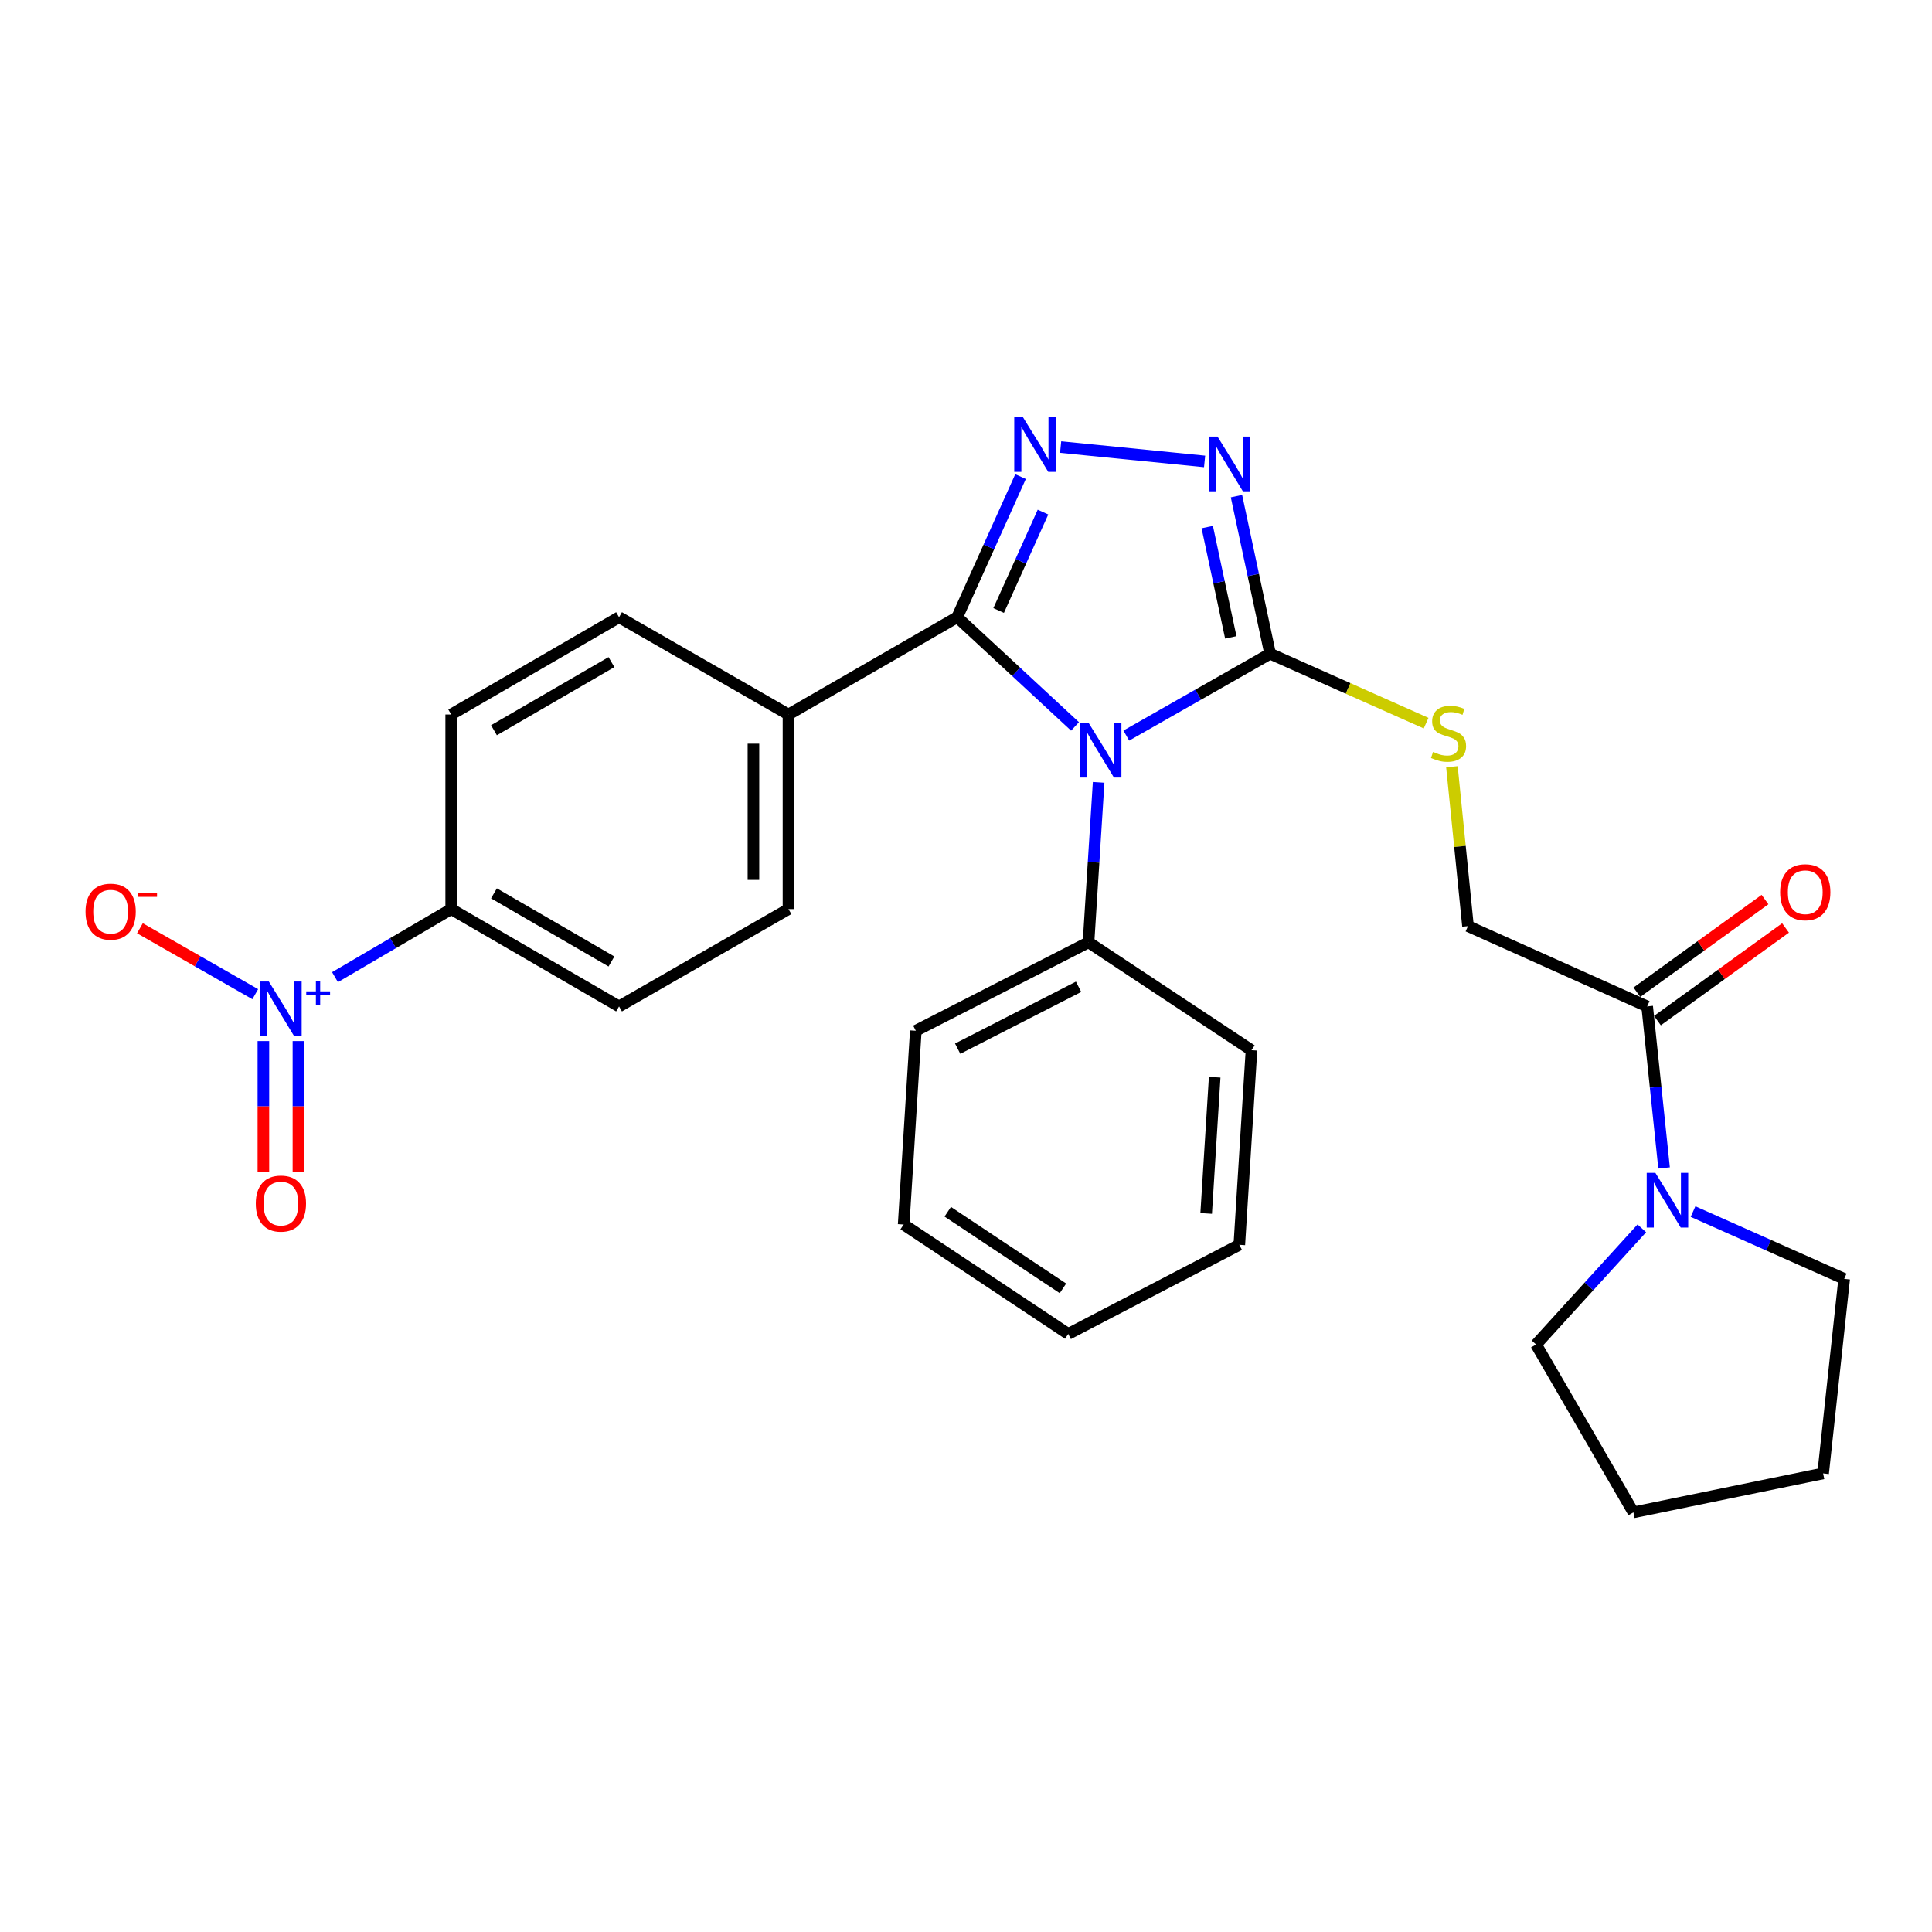 <?xml version='1.0' encoding='iso-8859-1'?>
<svg version='1.1' baseProfile='full'
              xmlns='http://www.w3.org/2000/svg'
                      xmlns:rdkit='http://www.rdkit.org/xml'
                      xmlns:xlink='http://www.w3.org/1999/xlink'
                  xml:space='preserve'
width='1000px' height='1000px' viewBox='0 0 1000 1000'>
<!-- END OF HEADER -->
<rect style='opacity:1.0;fill:#FFFFFF;stroke:none' width='1000' height='1000' x='0' y='0'> </rect>
<path class='bond-0' d='M 556.431,375.989 L 525.935,347.727' style='fill:none;fill-rule:evenodd;stroke:#0000FF;stroke-width:6px;stroke-linecap:butt;stroke-linejoin:miter;stroke-opacity:1' />
<path class='bond-0' d='M 525.935,347.727 L 495.439,319.465' style='fill:none;fill-rule:evenodd;stroke:#000000;stroke-width:6px;stroke-linecap:butt;stroke-linejoin:miter;stroke-opacity:1' />
<path class='bond-2' d='M 582.966,380.738 L 620.187,359.548' style='fill:none;fill-rule:evenodd;stroke:#0000FF;stroke-width:6px;stroke-linecap:butt;stroke-linejoin:miter;stroke-opacity:1' />
<path class='bond-2' d='M 620.187,359.548 L 657.409,338.359' style='fill:none;fill-rule:evenodd;stroke:#000000;stroke-width:6px;stroke-linecap:butt;stroke-linejoin:miter;stroke-opacity:1' />
<path class='bond-10' d='M 568.65,404.939 L 566.032,446.341' style='fill:none;fill-rule:evenodd;stroke:#0000FF;stroke-width:6px;stroke-linecap:butt;stroke-linejoin:miter;stroke-opacity:1' />
<path class='bond-10' d='M 566.032,446.341 L 563.415,487.743' style='fill:none;fill-rule:evenodd;stroke:#000000;stroke-width:6px;stroke-linecap:butt;stroke-linejoin:miter;stroke-opacity:1' />
<path class='bond-1' d='M 495.439,319.465 L 511.834,283.076' style='fill:none;fill-rule:evenodd;stroke:#000000;stroke-width:6px;stroke-linecap:butt;stroke-linejoin:miter;stroke-opacity:1' />
<path class='bond-1' d='M 511.834,283.076 L 528.23,246.687' style='fill:none;fill-rule:evenodd;stroke:#0000FF;stroke-width:6px;stroke-linecap:butt;stroke-linejoin:miter;stroke-opacity:1' />
<path class='bond-1' d='M 516.894,316 L 528.371,290.527' style='fill:none;fill-rule:evenodd;stroke:#000000;stroke-width:6px;stroke-linecap:butt;stroke-linejoin:miter;stroke-opacity:1' />
<path class='bond-1' d='M 528.371,290.527 L 539.848,265.055' style='fill:none;fill-rule:evenodd;stroke:#0000FF;stroke-width:6px;stroke-linecap:butt;stroke-linejoin:miter;stroke-opacity:1' />
<path class='bond-8' d='M 495.439,319.465 L 408.115,369.828' style='fill:none;fill-rule:evenodd;stroke:#000000;stroke-width:6px;stroke-linecap:butt;stroke-linejoin:miter;stroke-opacity:1' />
<path class='bond-28' d='M 548.985,231.4 L 623.502,238.832' style='fill:none;fill-rule:evenodd;stroke:#0000FF;stroke-width:6px;stroke-linecap:butt;stroke-linejoin:miter;stroke-opacity:1' />
<path class='bond-3' d='M 657.409,338.359 L 648.703,297.576' style='fill:none;fill-rule:evenodd;stroke:#000000;stroke-width:6px;stroke-linecap:butt;stroke-linejoin:miter;stroke-opacity:1' />
<path class='bond-3' d='M 648.703,297.576 L 639.998,256.794' style='fill:none;fill-rule:evenodd;stroke:#0000FF;stroke-width:6px;stroke-linecap:butt;stroke-linejoin:miter;stroke-opacity:1' />
<path class='bond-3' d='M 637.059,329.91 L 630.965,301.363' style='fill:none;fill-rule:evenodd;stroke:#000000;stroke-width:6px;stroke-linecap:butt;stroke-linejoin:miter;stroke-opacity:1' />
<path class='bond-3' d='M 630.965,301.363 L 624.872,272.815' style='fill:none;fill-rule:evenodd;stroke:#0000FF;stroke-width:6px;stroke-linecap:butt;stroke-linejoin:miter;stroke-opacity:1' />
<path class='bond-7' d='M 657.409,338.359 L 697.781,356.331' style='fill:none;fill-rule:evenodd;stroke:#000000;stroke-width:6px;stroke-linecap:butt;stroke-linejoin:miter;stroke-opacity:1' />
<path class='bond-7' d='M 697.781,356.331 L 738.153,374.304' style='fill:none;fill-rule:evenodd;stroke:#CCCC00;stroke-width:6px;stroke-linecap:butt;stroke-linejoin:miter;stroke-opacity:1' />
<path class='bond-4' d='M 173.399,505.773 L 203.469,488.158' style='fill:none;fill-rule:evenodd;stroke:#0000FF;stroke-width:6px;stroke-linecap:butt;stroke-linejoin:miter;stroke-opacity:1' />
<path class='bond-4' d='M 203.469,488.158 L 233.539,470.543' style='fill:none;fill-rule:evenodd;stroke:#000000;stroke-width:6px;stroke-linecap:butt;stroke-linejoin:miter;stroke-opacity:1' />
<path class='bond-11' d='M 132.122,514.586 L 102.274,497.525' style='fill:none;fill-rule:evenodd;stroke:#0000FF;stroke-width:6px;stroke-linecap:butt;stroke-linejoin:miter;stroke-opacity:1' />
<path class='bond-11' d='M 102.274,497.525 L 72.426,480.465' style='fill:none;fill-rule:evenodd;stroke:#FF0000;stroke-width:6px;stroke-linecap:butt;stroke-linejoin:miter;stroke-opacity:1' />
<path class='bond-12' d='M 136.331,538.853 L 136.331,572.661' style='fill:none;fill-rule:evenodd;stroke:#0000FF;stroke-width:6px;stroke-linecap:butt;stroke-linejoin:miter;stroke-opacity:1' />
<path class='bond-12' d='M 136.331,572.661 L 136.331,606.469' style='fill:none;fill-rule:evenodd;stroke:#FF0000;stroke-width:6px;stroke-linecap:butt;stroke-linejoin:miter;stroke-opacity:1' />
<path class='bond-12' d='M 154.469,538.853 L 154.469,572.661' style='fill:none;fill-rule:evenodd;stroke:#0000FF;stroke-width:6px;stroke-linecap:butt;stroke-linejoin:miter;stroke-opacity:1' />
<path class='bond-12' d='M 154.469,572.661 L 154.469,606.469' style='fill:none;fill-rule:evenodd;stroke:#FF0000;stroke-width:6px;stroke-linecap:butt;stroke-linejoin:miter;stroke-opacity:1' />
<path class='bond-5' d='M 852.571,520.915 L 759.827,479.36' style='fill:none;fill-rule:evenodd;stroke:#000000;stroke-width:6px;stroke-linecap:butt;stroke-linejoin:miter;stroke-opacity:1' />
<path class='bond-6' d='M 852.571,520.915 L 856.948,562.726' style='fill:none;fill-rule:evenodd;stroke:#000000;stroke-width:6px;stroke-linecap:butt;stroke-linejoin:miter;stroke-opacity:1' />
<path class='bond-6' d='M 856.948,562.726 L 861.324,604.536' style='fill:none;fill-rule:evenodd;stroke:#0000FF;stroke-width:6px;stroke-linecap:butt;stroke-linejoin:miter;stroke-opacity:1' />
<path class='bond-14' d='M 857.885,528.264 L 891.039,504.288' style='fill:none;fill-rule:evenodd;stroke:#000000;stroke-width:6px;stroke-linecap:butt;stroke-linejoin:miter;stroke-opacity:1' />
<path class='bond-14' d='M 891.039,504.288 L 924.192,480.312' style='fill:none;fill-rule:evenodd;stroke:#FF0000;stroke-width:6px;stroke-linecap:butt;stroke-linejoin:miter;stroke-opacity:1' />
<path class='bond-14' d='M 847.257,513.567 L 880.41,489.591' style='fill:none;fill-rule:evenodd;stroke:#000000;stroke-width:6px;stroke-linecap:butt;stroke-linejoin:miter;stroke-opacity:1' />
<path class='bond-14' d='M 880.41,489.591 L 913.563,465.614' style='fill:none;fill-rule:evenodd;stroke:#FF0000;stroke-width:6px;stroke-linecap:butt;stroke-linejoin:miter;stroke-opacity:1' />
<path class='bond-19' d='M 849.805,635.79 L 822.44,665.852' style='fill:none;fill-rule:evenodd;stroke:#0000FF;stroke-width:6px;stroke-linecap:butt;stroke-linejoin:miter;stroke-opacity:1' />
<path class='bond-19' d='M 822.44,665.852 L 795.074,695.914' style='fill:none;fill-rule:evenodd;stroke:#000000;stroke-width:6px;stroke-linecap:butt;stroke-linejoin:miter;stroke-opacity:1' />
<path class='bond-20' d='M 876.314,627.112 L 915.43,644.524' style='fill:none;fill-rule:evenodd;stroke:#0000FF;stroke-width:6px;stroke-linecap:butt;stroke-linejoin:miter;stroke-opacity:1' />
<path class='bond-20' d='M 915.43,644.524 L 954.545,661.936' style='fill:none;fill-rule:evenodd;stroke:#000000;stroke-width:6px;stroke-linecap:butt;stroke-linejoin:miter;stroke-opacity:1' />
<path class='bond-13' d='M 751.513,396.861 L 755.67,438.11' style='fill:none;fill-rule:evenodd;stroke:#CCCC00;stroke-width:6px;stroke-linecap:butt;stroke-linejoin:miter;stroke-opacity:1' />
<path class='bond-13' d='M 755.67,438.11 L 759.827,479.36' style='fill:none;fill-rule:evenodd;stroke:#000000;stroke-width:6px;stroke-linecap:butt;stroke-linejoin:miter;stroke-opacity:1' />
<path class='bond-17' d='M 408.115,369.828 L 320.419,319.465' style='fill:none;fill-rule:evenodd;stroke:#000000;stroke-width:6px;stroke-linecap:butt;stroke-linejoin:miter;stroke-opacity:1' />
<path class='bond-18' d='M 408.115,369.828 L 408.115,470.543' style='fill:none;fill-rule:evenodd;stroke:#000000;stroke-width:6px;stroke-linecap:butt;stroke-linejoin:miter;stroke-opacity:1' />
<path class='bond-18' d='M 389.978,384.935 L 389.978,455.435' style='fill:none;fill-rule:evenodd;stroke:#000000;stroke-width:6px;stroke-linecap:butt;stroke-linejoin:miter;stroke-opacity:1' />
<path class='bond-9' d='M 233.539,470.543 L 320.419,520.915' style='fill:none;fill-rule:evenodd;stroke:#000000;stroke-width:6px;stroke-linecap:butt;stroke-linejoin:miter;stroke-opacity:1' />
<path class='bond-9' d='M 255.669,462.407 L 316.485,497.668' style='fill:none;fill-rule:evenodd;stroke:#000000;stroke-width:6px;stroke-linecap:butt;stroke-linejoin:miter;stroke-opacity:1' />
<path class='bond-30' d='M 233.539,470.543 L 233.539,369.828' style='fill:none;fill-rule:evenodd;stroke:#000000;stroke-width:6px;stroke-linecap:butt;stroke-linejoin:miter;stroke-opacity:1' />
<path class='bond-21' d='M 563.415,487.743 L 474.016,533.511' style='fill:none;fill-rule:evenodd;stroke:#000000;stroke-width:6px;stroke-linecap:butt;stroke-linejoin:miter;stroke-opacity:1' />
<path class='bond-21' d='M 558.27,510.753 L 495.691,542.791' style='fill:none;fill-rule:evenodd;stroke:#000000;stroke-width:6px;stroke-linecap:butt;stroke-linejoin:miter;stroke-opacity:1' />
<path class='bond-22' d='M 563.415,487.743 L 647.765,543.577' style='fill:none;fill-rule:evenodd;stroke:#000000;stroke-width:6px;stroke-linecap:butt;stroke-linejoin:miter;stroke-opacity:1' />
<path class='bond-15' d='M 320.419,520.915 L 408.115,470.543' style='fill:none;fill-rule:evenodd;stroke:#000000;stroke-width:6px;stroke-linecap:butt;stroke-linejoin:miter;stroke-opacity:1' />
<path class='bond-16' d='M 233.539,369.828 L 320.419,319.465' style='fill:none;fill-rule:evenodd;stroke:#000000;stroke-width:6px;stroke-linecap:butt;stroke-linejoin:miter;stroke-opacity:1' />
<path class='bond-16' d='M 255.668,377.965 L 316.484,342.712' style='fill:none;fill-rule:evenodd;stroke:#000000;stroke-width:6px;stroke-linecap:butt;stroke-linejoin:miter;stroke-opacity:1' />
<path class='bond-24' d='M 795.074,695.914 L 845.447,782.794' style='fill:none;fill-rule:evenodd;stroke:#000000;stroke-width:6px;stroke-linecap:butt;stroke-linejoin:miter;stroke-opacity:1' />
<path class='bond-23' d='M 954.545,661.936 L 943.643,762.641' style='fill:none;fill-rule:evenodd;stroke:#000000;stroke-width:6px;stroke-linecap:butt;stroke-linejoin:miter;stroke-opacity:1' />
<path class='bond-26' d='M 474.016,533.511 L 467.728,633.803' style='fill:none;fill-rule:evenodd;stroke:#000000;stroke-width:6px;stroke-linecap:butt;stroke-linejoin:miter;stroke-opacity:1' />
<path class='bond-25' d='M 647.765,543.577 L 641.468,644.312' style='fill:none;fill-rule:evenodd;stroke:#000000;stroke-width:6px;stroke-linecap:butt;stroke-linejoin:miter;stroke-opacity:1' />
<path class='bond-25' d='M 628.718,557.556 L 624.31,628.07' style='fill:none;fill-rule:evenodd;stroke:#000000;stroke-width:6px;stroke-linecap:butt;stroke-linejoin:miter;stroke-opacity:1' />
<path class='bond-31' d='M 943.643,762.641 L 845.447,782.794' style='fill:none;fill-rule:evenodd;stroke:#000000;stroke-width:6px;stroke-linecap:butt;stroke-linejoin:miter;stroke-opacity:1' />
<path class='bond-27' d='M 641.468,644.312 L 552.915,690.453' style='fill:none;fill-rule:evenodd;stroke:#000000;stroke-width:6px;stroke-linecap:butt;stroke-linejoin:miter;stroke-opacity:1' />
<path class='bond-29' d='M 467.728,633.803 L 552.915,690.453' style='fill:none;fill-rule:evenodd;stroke:#000000;stroke-width:6px;stroke-linecap:butt;stroke-linejoin:miter;stroke-opacity:1' />
<path class='bond-29' d='M 490.55,627.197 L 550.181,666.852' style='fill:none;fill-rule:evenodd;stroke:#000000;stroke-width:6px;stroke-linecap:butt;stroke-linejoin:miter;stroke-opacity:1' />
<path  class='atom-0' d='M 563.443 374.128
L 572.723 389.128
Q 573.643 390.608, 575.123 393.288
Q 576.603 395.968, 576.683 396.128
L 576.683 374.128
L 580.443 374.128
L 580.443 402.448
L 576.563 402.448
L 566.603 386.048
Q 565.443 384.128, 564.203 381.928
Q 563.003 379.728, 562.643 379.048
L 562.643 402.448
L 558.963 402.448
L 558.963 374.128
L 563.443 374.128
' fill='#0000FF'/>
<path  class='atom-2' d='M 529.454 215.916
L 538.734 230.916
Q 539.654 232.396, 541.134 235.076
Q 542.614 237.756, 542.694 237.916
L 542.694 215.916
L 546.454 215.916
L 546.454 244.236
L 542.574 244.236
L 532.614 227.836
Q 531.454 225.916, 530.214 223.716
Q 529.014 221.516, 528.654 220.836
L 528.654 244.236
L 524.974 244.236
L 524.974 215.916
L 529.454 215.916
' fill='#0000FF'/>
<path  class='atom-4' d='M 630.179 225.963
L 639.459 240.963
Q 640.379 242.443, 641.859 245.123
Q 643.339 247.803, 643.419 247.963
L 643.419 225.963
L 647.179 225.963
L 647.179 254.283
L 643.299 254.283
L 633.339 237.883
Q 632.179 235.963, 630.939 233.763
Q 629.739 231.563, 629.379 230.883
L 629.379 254.283
L 625.699 254.283
L 625.699 225.963
L 630.179 225.963
' fill='#0000FF'/>
<path  class='atom-5' d='M 139.14 508.015
L 148.42 523.015
Q 149.34 524.495, 150.82 527.175
Q 152.3 529.855, 152.38 530.015
L 152.38 508.015
L 156.14 508.015
L 156.14 536.335
L 152.26 536.335
L 142.3 519.935
Q 141.14 518.015, 139.9 515.815
Q 138.7 513.615, 138.34 512.935
L 138.34 536.335
L 134.66 536.335
L 134.66 508.015
L 139.14 508.015
' fill='#0000FF'/>
<path  class='atom-5' d='M 158.516 513.12
L 163.506 513.12
L 163.506 507.866
L 165.723 507.866
L 165.723 513.12
L 170.845 513.12
L 170.845 515.02
L 165.723 515.02
L 165.723 520.3
L 163.506 520.3
L 163.506 515.02
L 158.516 515.02
L 158.516 513.12
' fill='#0000FF'/>
<path  class='atom-7' d='M 856.811 607.057
L 866.091 622.057
Q 867.011 623.537, 868.491 626.217
Q 869.971 628.897, 870.051 629.057
L 870.051 607.057
L 873.811 607.057
L 873.811 635.377
L 869.931 635.377
L 859.971 618.977
Q 858.811 617.057, 857.571 614.857
Q 856.371 612.657, 856.011 611.977
L 856.011 635.377
L 852.331 635.377
L 852.331 607.057
L 856.811 607.057
' fill='#0000FF'/>
<path  class='atom-8' d='M 741.76 389.191
Q 742.08 389.311, 743.4 389.871
Q 744.72 390.431, 746.16 390.791
Q 747.64 391.111, 749.08 391.111
Q 751.76 391.111, 753.32 389.831
Q 754.88 388.511, 754.88 386.231
Q 754.88 384.671, 754.08 383.711
Q 753.32 382.751, 752.12 382.231
Q 750.92 381.711, 748.92 381.111
Q 746.4 380.351, 744.88 379.631
Q 743.4 378.911, 742.32 377.391
Q 741.28 375.871, 741.28 373.311
Q 741.28 369.751, 743.68 367.551
Q 746.12 365.351, 750.92 365.351
Q 754.2 365.351, 757.92 366.911
L 757 369.991
Q 753.6 368.591, 751.04 368.591
Q 748.28 368.591, 746.76 369.751
Q 745.24 370.871, 745.28 372.831
Q 745.28 374.351, 746.04 375.271
Q 746.84 376.191, 747.96 376.711
Q 749.12 377.231, 751.04 377.831
Q 753.6 378.631, 755.12 379.431
Q 756.64 380.231, 757.72 381.871
Q 758.84 383.471, 758.84 386.231
Q 758.84 390.151, 756.2 392.271
Q 753.6 394.351, 749.24 394.351
Q 746.72 394.351, 744.8 393.791
Q 742.92 393.271, 740.68 392.351
L 741.76 389.191
' fill='#CCCC00'/>
<path  class='atom-12' d='M 44.271 471.882
Q 44.271 465.082, 47.631 461.282
Q 50.991 457.482, 57.271 457.482
Q 63.551 457.482, 66.911 461.282
Q 70.271 465.082, 70.271 471.882
Q 70.271 478.762, 66.871 482.682
Q 63.471 486.562, 57.271 486.562
Q 51.031 486.562, 47.631 482.682
Q 44.271 478.802, 44.271 471.882
M 57.271 483.362
Q 61.591 483.362, 63.911 480.482
Q 66.271 477.562, 66.271 471.882
Q 66.271 466.322, 63.911 463.522
Q 61.591 460.682, 57.271 460.682
Q 52.951 460.682, 50.591 463.482
Q 48.271 466.282, 48.271 471.882
Q 48.271 477.602, 50.591 480.482
Q 52.951 483.362, 57.271 483.362
' fill='#FF0000'/>
<path  class='atom-12' d='M 71.591 462.105
L 81.28 462.105
L 81.28 464.217
L 71.591 464.217
L 71.591 462.105
' fill='#FF0000'/>
<path  class='atom-13' d='M 132.4 622.97
Q 132.4 616.17, 135.76 612.37
Q 139.12 608.57, 145.4 608.57
Q 151.68 608.57, 155.04 612.37
Q 158.4 616.17, 158.4 622.97
Q 158.4 629.85, 155 633.77
Q 151.6 637.65, 145.4 637.65
Q 139.16 637.65, 135.76 633.77
Q 132.4 629.89, 132.4 622.97
M 145.4 634.45
Q 149.72 634.45, 152.04 631.57
Q 154.4 628.65, 154.4 622.97
Q 154.4 617.41, 152.04 614.61
Q 149.72 611.77, 145.4 611.77
Q 141.08 611.77, 138.72 614.57
Q 136.4 617.37, 136.4 622.97
Q 136.4 628.69, 138.72 631.57
Q 141.08 634.45, 145.4 634.45
' fill='#FF0000'/>
<path  class='atom-15' d='M 921.402 461.816
Q 921.402 455.016, 924.762 451.216
Q 928.122 447.416, 934.402 447.416
Q 940.682 447.416, 944.042 451.216
Q 947.402 455.016, 947.402 461.816
Q 947.402 468.696, 944.002 472.616
Q 940.602 476.496, 934.402 476.496
Q 928.162 476.496, 924.762 472.616
Q 921.402 468.736, 921.402 461.816
M 934.402 473.296
Q 938.722 473.296, 941.042 470.416
Q 943.402 467.496, 943.402 461.816
Q 943.402 456.256, 941.042 453.456
Q 938.722 450.616, 934.402 450.616
Q 930.082 450.616, 927.722 453.416
Q 925.402 456.216, 925.402 461.816
Q 925.402 467.536, 927.722 470.416
Q 930.082 473.296, 934.402 473.296
' fill='#FF0000'/>
</svg>
